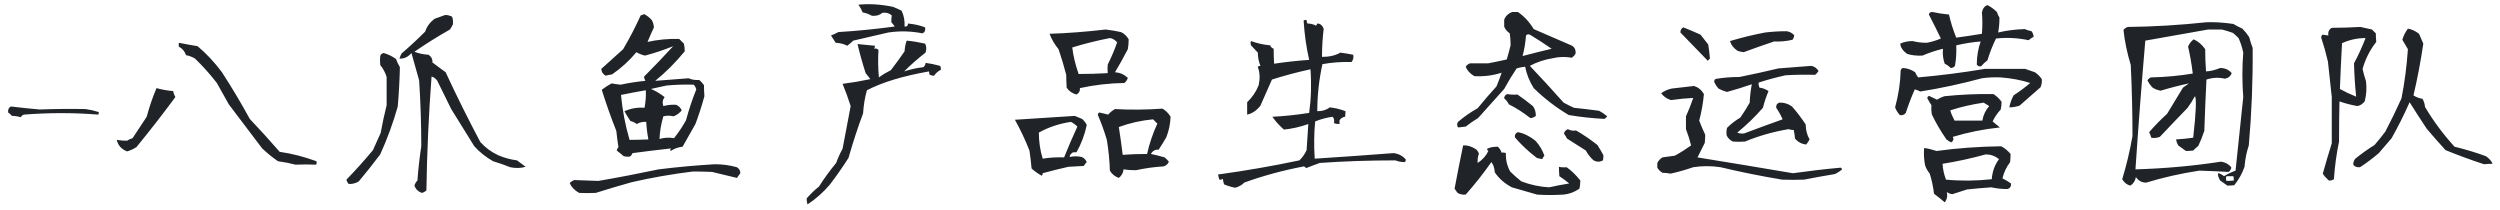 <svg width="274" height="23" viewBox="0 0 274 23" fill="none" xmlns="http://www.w3.org/2000/svg">
<path d="M0.891 12.328C0.859 11.984 0.969 11.766 1.219 11.672C2.219 11.797 3.266 11.906 4.359 12C5.984 11.938 7.656 11.922 9.375 11.953C9.844 12.016 10.328 12.125 10.828 12.281C10.828 12.375 10.812 12.469 10.781 12.562C8.062 12.344 5.344 12.344 2.625 12.562C2.438 12.625 2.328 12.719 2.297 12.844C1.953 12.75 1.625 12.703 1.312 12.703C1.188 12.547 1.047 12.422 0.891 12.328ZM16.078 12.797C16.391 11.641 16.75 10.594 17.156 9.656C17.688 9.812 18.297 9.922 18.984 9.984C19.016 10.203 19.094 10.422 19.219 10.641C17.906 12.422 16.484 14.25 14.953 16.125C14.609 16.344 14.266 16.5 13.922 16.594C13.297 16.344 12.922 15.922 12.797 15.328C13.141 15.391 13.516 15.422 13.922 15.422C14.109 15.297 14.312 15.203 14.531 15.141C15.031 14.391 15.547 13.609 16.078 12.797ZM19.594 4.688C20.219 4.812 20.906 4.938 21.656 5.062C22.625 5.875 23.516 6.828 24.328 7.922C25.422 9.609 26.438 11.312 27.375 13.031C28.5 14.219 29.594 15.422 30.656 16.641C31.969 16.828 33.312 17.172 34.688 17.672C34.719 17.828 34.703 17.953 34.641 18.047C33.922 18.016 33.172 18.016 32.391 18.047C31.797 17.891 31.156 17.766 30.469 17.672C29.875 17.266 29.297 16.797 28.734 16.266C27.516 14.641 26.297 13.031 25.078 11.438C24.672 10.719 24.234 9.938 23.766 9.094C23.016 8.125 22.219 7.234 21.375 6.422C21.062 6.234 20.734 6.109 20.391 6.047C20.234 5.609 19.969 5.297 19.594 5.109V4.688ZM41.672 6.141C41.734 5.953 41.859 5.844 42.047 5.812C42.516 5.938 42.969 6.156 43.406 6.469C43.5 6.75 43.641 7.047 43.828 7.359C43.797 8.797 43.719 10.234 43.594 11.672C43.094 13.453 42.453 15.203 41.672 16.922C40.922 17.922 40.141 18.906 39.328 19.875C38.984 20.094 38.609 20.188 38.203 20.156C38.078 20 38 19.844 37.969 19.688C39 18.625 39.969 17.547 40.875 16.453C41.156 15.828 41.438 15.203 41.719 14.578C41.906 13.547 42.125 12.531 42.375 11.531C42.375 10.5 42.375 9.469 42.375 8.438C42.219 7.938 41.984 7.5 41.672 7.125C41.641 6.781 41.641 6.453 41.672 6.141ZM47.625 2.062C48.031 1.906 48.422 1.766 48.797 1.641C49.047 1.641 49.297 1.703 49.547 1.828C49.641 2.078 49.672 2.359 49.641 2.672C49.547 2.859 49.438 3.047 49.312 3.234C47.938 4.016 46.641 4.828 45.422 5.672C45.891 5.859 46.406 5.969 46.969 6C47.281 6.219 47.422 6.5 47.391 6.844C47.859 7.188 48.344 7.547 48.844 7.922C50.031 10.484 51.297 13.031 52.641 15.562C53.203 16.188 53.859 16.672 54.609 17.016C55.266 17.297 55.953 17.484 56.672 17.578C56.953 17.797 57.266 18.031 57.609 18.281C57.078 18.438 56.516 18.453 55.922 18.328C55.297 18.078 54.672 17.859 54.047 17.672C53.266 17.234 52.578 16.688 51.984 16.031C51.141 14.656 50.297 13.297 49.453 11.953C48.953 10.922 48.438 9.875 47.906 8.812C47.688 8.562 47.484 8.422 47.297 8.391C46.984 12.578 46.797 16.734 46.734 20.859C46.578 21.016 46.406 21.109 46.219 21.141C45.812 20.984 45.547 20.719 45.422 20.344C45.484 20.125 45.594 19.938 45.75 19.781C45.844 18.5 45.984 17.25 46.172 16.031C46.172 13.656 46.094 11.25 45.938 8.812C45.656 7.812 45.375 6.812 45.094 5.812C44.719 6.25 44.281 6.453 43.781 6.422C43.844 6.203 43.922 6.016 44.016 5.859C44.891 5.109 45.75 4.312 46.594 3.469C46.781 2.906 47.125 2.438 47.625 2.062ZM72.188 18.562C74.188 18.312 76.234 18.125 78.328 18C79.172 18 79.984 18.109 80.766 18.328C81.016 18.484 81.141 18.703 81.141 18.984C81.016 19.141 80.891 19.312 80.766 19.5C79.828 19.281 78.922 19.062 78.047 18.844C77.328 18.812 76.625 18.797 75.938 18.797C73.656 19.078 71.422 19.469 69.234 19.969C67.891 20.344 66.578 20.734 65.297 21.141C64.672 21.172 64.062 21.172 63.469 21.141C62.969 20.859 62.625 20.5 62.438 20.062C62.594 19.906 62.766 19.797 62.953 19.734C63.828 19.766 64.703 19.797 65.578 19.828C67.766 19.453 69.969 19.031 72.188 18.562ZM70.219 1.688C70.344 1.656 70.469 1.609 70.594 1.547C70.906 1.703 71.188 1.922 71.438 2.203C71.562 2.422 71.641 2.688 71.672 3C71.422 3.531 71.188 4.062 70.969 4.594C72.094 4.344 73.25 4.234 74.438 4.266L74.953 4.781C75.016 5.031 75.047 5.312 75.047 5.625C74.016 6.875 72.938 7.953 71.812 8.859C73.031 8.766 74.25 8.672 75.469 8.578C75.812 8.734 76.203 8.797 76.641 8.766C76.797 8.891 76.969 9.078 77.156 9.328C77.156 9.734 77.172 10.141 77.203 10.547C76.922 11.578 76.594 12.594 76.219 13.594C75.75 14.406 75.281 15.234 74.812 16.078C74.312 16.141 73.875 16.297 73.5 16.547C73.438 16.453 73.453 16.359 73.547 16.266C72.141 16.422 70.734 16.594 69.328 16.781C69.266 16.938 69.172 17.062 69.047 17.156C68.797 17.188 68.562 17.172 68.344 17.109C68.094 16.891 67.844 16.688 67.594 16.5C67.625 16.344 67.688 16.219 67.781 16.125C67.688 15.531 67.609 14.938 67.547 14.344C66.953 12.844 66.422 11.344 65.953 9.844C66.266 9.594 66.625 9.359 67.031 9.141C67.375 9.203 67.703 9.25 68.016 9.281C68.891 9.094 69.797 8.953 70.734 8.859C70.641 8.703 70.594 8.547 70.594 8.391C71.656 7.328 72.719 6.219 73.781 5.062C72.781 5.469 71.75 5.812 70.688 6.094C70.312 6 70 5.875 69.75 5.719C68.969 6.656 68.078 7.469 67.078 8.156C66.828 8.188 66.594 8.234 66.375 8.297C66.062 8.109 65.906 7.859 65.906 7.547C66.656 6.859 67.453 6.141 68.297 5.391C69.016 4.172 69.656 2.938 70.219 1.688ZM70.781 9.891C69.875 10.047 68.969 10.219 68.062 10.406C68.219 12.094 68.531 13.734 69 15.328C69.625 15.328 70.312 15.312 71.062 15.281C70.938 14.625 70.859 13.984 70.828 13.359C70.453 13.328 70.109 13.406 69.797 13.594C69.578 13.438 69.344 13.328 69.094 13.266C68.844 12.891 68.625 12.531 68.438 12.188C69.156 11.875 69.891 11.75 70.641 11.812C70.766 11.156 70.812 10.516 70.781 9.891ZM76.031 9.281C75.031 9.25 74.031 9.281 73.031 9.375C72.469 9.5 71.906 9.625 71.344 9.75C71.812 9.938 72.312 10.234 72.844 10.641C72.625 10.922 72.578 11.25 72.703 11.625C73.172 11.5 73.641 11.453 74.109 11.484C74.391 11.609 74.594 11.812 74.719 12.094C74.5 12.375 74.203 12.594 73.828 12.75C73.453 12.656 73.078 12.656 72.703 12.75C72.453 13.594 72.312 14.422 72.281 15.234C72.781 15.078 73.312 15.047 73.875 15.141C74.375 14.516 74.812 13.859 75.188 13.172C75.5 12.016 75.875 10.891 76.312 9.797C76.25 9.578 76.156 9.406 76.031 9.281ZM99.141 5.625C99.172 5.156 99.25 4.766 99.375 4.453C100.031 4.516 100.703 4.625 101.391 4.781C101.547 5.062 101.562 5.391 101.438 5.766C100.594 6.422 99.812 7.109 99.094 7.828C99.75 7.609 100.453 7.453 101.203 7.359C101.359 7.234 101.438 7.078 101.438 6.891C101.938 6.953 102.469 7.062 103.031 7.219C103.094 7.312 103.125 7.453 103.125 7.641C102.812 7.797 102.562 8.016 102.375 8.297C102.156 8.297 101.984 8.25 101.859 8.156C101.859 8.031 101.844 7.922 101.812 7.828C98.969 8.328 96.703 9.016 95.016 9.891C94.797 10.641 94.656 11.484 94.594 12.422C94 14.016 93.469 15.641 93 17.297C92.344 18.328 91.656 19.312 90.938 20.25C90.219 21.094 89.406 21.812 88.5 22.406C88.438 22.188 88.406 21.969 88.406 21.75C88.844 21.25 89.297 20.812 89.766 20.438C90.297 19.594 90.922 18.734 91.641 17.859C91.859 17.266 92.094 16.75 92.344 16.312C92.656 14.688 92.953 13.125 93.234 11.625C92.953 10.75 92.656 9.938 92.344 9.188C93.344 9.062 94.359 8.891 95.391 8.672C95.203 8.422 95.031 8.203 94.875 8.016C94.531 6.953 94.234 5.891 93.984 4.828C94.703 4.891 95.344 4.953 95.906 5.016C95.875 5.172 95.844 5.281 95.812 5.344C96 5.281 96.156 5.328 96.281 5.484C96.219 6.453 96.234 7.453 96.328 8.484C96.703 8.203 97.141 7.938 97.641 7.688C98.172 7 98.672 6.312 99.141 5.625ZM94.078 0.516C95.234 0.391 96.5 0.469 97.875 0.75C98.188 0.875 98.5 1.016 98.812 1.172C99.062 1.672 99.172 2.25 99.141 2.906C99.391 2.938 99.516 2.828 99.516 2.578C100.203 2.641 100.828 2.781 101.391 3C101.453 3.312 101.359 3.531 101.109 3.656C99.859 3.406 98.609 3.375 97.359 3.562C96.016 3.875 94.734 4.172 93.516 4.453C93.328 4.641 93.109 4.828 92.859 5.016C92.516 4.828 92.094 4.719 91.594 4.688C91.406 4.406 91.234 4.141 91.078 3.891C91.391 3.766 91.656 3.641 91.875 3.516C93.906 3.391 95.969 3.188 98.062 2.906C97.938 2.719 97.812 2.562 97.688 2.438C97.688 2.188 97.703 1.938 97.734 1.688C97.453 1.438 97.109 1.344 96.703 1.406C96.422 1.656 96.047 1.766 95.578 1.734C95.234 1.547 94.891 1.422 94.547 1.359C94.422 1.047 94.266 0.766 94.078 0.516ZM111.234 13.125C113.266 13 115.453 12.859 117.797 12.703C118.047 12.797 118.312 12.906 118.594 13.031C118.812 13.219 118.984 13.438 119.109 13.688C118.891 14.75 118.516 15.75 117.984 16.688H117.609C117.359 16.844 117.234 17.016 117.234 17.203C117.672 17.109 118.109 17.109 118.547 17.203C118.797 17.297 118.984 17.484 119.109 17.766C118.984 17.891 118.875 18.031 118.781 18.188C118.219 18.219 117.656 18.25 117.094 18.281C116.125 18.5 115.188 18.734 114.281 18.984C114.281 19.078 114.25 19.172 114.188 19.266C113.781 19.047 113.406 18.781 113.062 18.469C113 17.781 112.922 17.125 112.828 16.5C112.359 15.312 111.828 14.188 111.234 13.125ZM117.375 13.359C116.094 13.547 114.922 13.938 113.859 14.531C113.859 15.531 114 16.484 114.281 17.391C115.031 17.266 115.812 17.219 116.625 17.25C117.062 16.156 117.547 15.031 118.078 13.875C117.859 13.656 117.625 13.484 117.375 13.359ZM122.203 11.953C123.922 12.047 125.656 12.031 127.406 11.906C127.75 12.094 128.047 12.391 128.297 12.797C128.266 13.578 128.109 14.328 127.828 15.047C127.578 15.484 127.297 15.938 126.984 16.406C126.609 16.375 126.328 16.531 126.141 16.875C126.609 16.969 127.109 17.094 127.641 17.25C127.797 17.375 127.953 17.531 128.109 17.719C128.016 17.969 127.828 18.141 127.547 18.234C126.516 18.297 125.5 18.438 124.5 18.656C123.969 18.656 123.516 18.625 123.141 18.562C123.109 18.938 122.938 19.25 122.625 19.5C122.188 19.344 121.859 19.078 121.641 18.703C121.609 17.609 121.5 16.484 121.312 15.328C121.031 14.391 120.703 13.484 120.328 12.609C120.328 12.484 120.375 12.391 120.469 12.328C120.781 12.391 121.109 12.469 121.453 12.562C121.672 12.312 121.922 12.109 122.203 11.953ZM126.375 13.078C125.062 13.203 123.812 13.484 122.625 13.922C122.781 14.922 122.922 15.938 123.047 16.969C123.828 16.906 124.719 16.875 125.719 16.875C125.969 15.75 126.344 14.641 126.844 13.547L126.375 13.078ZM115.031 3.703C116.969 3.641 119.016 3.484 121.172 3.234C121.734 3.297 122.297 3.391 122.859 3.516C123.203 3.672 123.484 3.938 123.703 4.312C123.703 4.688 123.672 5.047 123.609 5.391C123.141 6.297 122.672 7.141 122.203 7.922C122.734 7.953 123.203 8.156 123.609 8.531C123.547 8.75 123.422 8.938 123.234 9.094C121.547 9.125 119.922 9.312 118.359 9.656C118.391 9.969 118.266 10.203 117.984 10.359C117.516 10.234 117.156 9.984 116.906 9.609C116.875 9.109 116.859 8.641 116.859 8.203C116.609 7.234 116.328 6.297 116.016 5.391C115.578 4.859 115.25 4.297 115.031 3.703ZM121.641 4.172C120.203 4.453 118.828 4.797 117.516 5.203C117.641 6.172 117.875 7.141 118.219 8.109C119.281 8.109 120.344 8.078 121.406 8.016C121.375 7.672 121.375 7.359 121.406 7.078C121.812 6.266 122.156 5.453 122.438 4.641C122.188 4.359 121.922 4.203 121.641 4.172ZM142.875 2.25C142.969 2.188 143.078 2.172 143.203 2.203C143.203 2.328 143.234 2.453 143.297 2.578C143.641 2.578 143.953 2.656 144.234 2.812C144.297 2.75 144.344 2.672 144.375 2.578C144.688 2.578 144.922 2.766 145.078 3.141C144.953 4.172 144.891 5.203 144.891 6.234C145.703 6.234 146.375 6.078 146.906 5.766C147.375 5.828 147.844 5.906 148.312 6C148.375 6.312 148.312 6.578 148.125 6.797C147.031 6.766 145.969 6.844 144.938 7.031C144.562 8.75 144.375 10.469 144.375 12.188C144.938 12.188 145.391 12.047 145.734 11.766C146.328 11.828 146.906 11.969 147.469 12.188C147.469 12.375 147.453 12.578 147.422 12.797C147.172 12.828 146.969 12.953 146.812 13.172V13.594C146.562 13.594 146.359 13.562 146.203 13.5C146.266 13.219 146.219 12.984 146.062 12.797C145.375 12.891 144.734 13.062 144.141 13.312C144.016 14.625 144 15.984 144.094 17.391C147 17.203 149.875 17 152.719 16.781C153.281 16.844 153.734 17.078 154.078 17.484C154.078 17.578 154.047 17.672 153.984 17.766C153.578 17.766 153.234 17.703 152.953 17.578C150.047 17.578 147.281 17.672 144.656 17.859C144.125 18.047 143.625 18.234 143.156 18.422C143.062 18.328 142.984 18.266 142.922 18.234C140.609 18.672 138.422 19.266 136.359 20.016C136.141 20.266 135.812 20.453 135.375 20.578C134.906 20.484 134.5 20.359 134.156 20.203C134.094 19.984 134.047 19.781 134.016 19.594C133.891 19.688 133.766 19.719 133.641 19.688C133.578 19.5 133.531 19.312 133.5 19.125C136.469 18.719 139.438 18.203 142.406 17.578C142.719 17.297 142.984 16.922 143.203 16.453C143.266 15.484 143.328 14.531 143.391 13.594C142.516 13.906 141.625 14.109 140.719 14.203C140.219 13.766 139.797 13.297 139.453 12.797C140.734 12.734 142.078 12.594 143.484 12.375C143.703 10.781 143.75 9.188 143.625 7.594C142.188 7.906 140.781 8.281 139.406 8.719C139 9.656 138.578 10.609 138.141 11.578C137.734 12.109 137.25 12.438 136.688 12.562V11.203C137.25 10.672 137.672 10.047 137.953 9.328C138.109 8.578 138.078 7.922 137.859 7.359C137.891 7.266 137.984 7.219 138.141 7.219C137.953 6.75 137.859 6.266 137.859 5.766C137.609 5.516 137.359 5.25 137.109 4.969C137.047 4.781 137.047 4.625 137.109 4.5C137.797 4.75 138.5 4.906 139.219 4.969C139.25 5.125 139.375 5.25 139.594 5.344C139.594 5.906 139.609 6.453 139.641 6.984C140.859 6.797 142.141 6.656 143.484 6.562C143.172 5.188 142.969 3.75 142.875 2.25ZM160.359 15.938C160.828 15.906 161.297 16.047 161.766 16.359C161.891 16.453 162 16.609 162.094 16.828C161.969 17.172 161.922 17.516 161.953 17.859C162.484 17.516 162.875 17.078 163.125 16.547C163.031 16.484 162.984 16.406 162.984 16.312C163.266 16.156 163.656 16.078 164.156 16.078C164.344 16.234 164.484 16.453 164.578 16.734C164.734 16.703 164.891 16.719 165.047 16.781C165.016 17.5 165.172 18.172 165.516 18.797C165.891 19.172 166.297 19.531 166.734 19.875C167.703 20.25 168.719 20.469 169.781 20.531C170.469 20.375 171.203 20.234 171.984 20.109C171.609 19.797 171.25 19.531 170.906 19.312C170.875 18.938 170.859 18.594 170.859 18.281C171.109 18.344 171.391 18.359 171.703 18.328C172.234 18.703 172.734 19.188 173.203 19.781C173.203 20.094 173.172 20.391 173.109 20.672C172.578 21.047 172 21.266 171.375 21.328C170.375 21.391 169.406 21.391 168.469 21.328C167.531 21.047 166.609 20.781 165.703 20.531C164.922 20.125 164.297 19.578 163.828 18.891C163.797 18.422 163.672 18.047 163.453 17.766C162.578 19.016 161.641 20.203 160.641 21.328C160.297 21.359 160 21.297 159.75 21.141C159.625 20.984 159.516 20.828 159.422 20.672C159.734 19.016 160.047 17.438 160.359 15.938ZM166.031 15.047C166 14.766 166.109 14.578 166.359 14.484C167.016 14.609 167.656 14.922 168.281 15.422C168.719 15.891 169.047 16.438 169.266 17.062C169.172 17.156 169.094 17.281 169.031 17.438C168.812 17.406 168.609 17.359 168.422 17.297C167.484 16.578 166.688 15.828 166.031 15.047ZM171.422 14.672C171.422 14.453 171.562 14.281 171.844 14.156C172.125 14.312 172.422 14.359 172.734 14.297C173.547 14.766 174.328 15.297 175.078 15.891C175.297 16.234 175.516 16.609 175.734 17.016C175.734 17.203 175.719 17.391 175.688 17.578C175.344 17.766 175 17.766 174.656 17.578C174.281 17.234 174 16.875 173.812 16.5C173.125 16.062 172.438 15.625 171.75 15.188C171.656 15 171.547 14.828 171.422 14.672ZM164.859 10.781C164.859 10.562 164.969 10.406 165.188 10.312C165.562 10.375 165.938 10.391 166.312 10.359C166.906 10.766 167.469 11.188 168 11.625C168.219 11.906 168.328 12.266 168.328 12.703C168.141 12.859 167.938 12.938 167.719 12.938C166.969 12.344 166.188 11.844 165.375 11.438C165.25 11.188 165.078 10.969 164.859 10.781ZM164.859 2.156C165.016 1.75 165.312 1.469 165.75 1.312H166.359C167.047 1.781 167.625 2.406 168.094 3.188C169.469 3.781 170.875 4.391 172.312 5.016C172.594 5.203 172.719 5.484 172.688 5.859C172.594 6.047 172.453 6.203 172.266 6.328C171.578 6.203 170.891 6.219 170.203 6.375C169.266 6.531 168.422 6.812 167.672 7.219C168.891 8.5 170.125 9.844 171.375 11.25C171.719 11.438 172.094 11.625 172.5 11.812C173.406 11.906 174.328 12.016 175.266 12.141C175.547 12.297 175.844 12.5 176.156 12.75L175.875 13.031C174.562 12.969 173.25 12.828 171.938 12.609C170.562 11.797 169.281 10.812 168.094 9.656C167.625 8.906 167.312 8.125 167.156 7.312C166.812 7.344 166.5 7.406 166.219 7.5C165.719 8.25 165.266 9 164.859 9.75C163.922 10.781 162.969 11.844 162 12.938C161.531 13.219 161.078 13.531 160.641 13.875C160.359 13.906 160.078 13.938 159.797 13.969C159.672 13.75 159.672 13.547 159.797 13.359C160.453 12.797 161.172 12.297 161.953 11.859C162.641 11.016 163.328 10.219 164.016 9.469C164.234 8.938 164.422 8.438 164.578 7.969C163.609 8.281 162.609 8.406 161.578 8.344C161.109 8.062 160.797 7.719 160.641 7.312C160.734 7.156 160.891 7.031 161.109 6.938C161.766 6.938 162.438 6.938 163.125 6.938C163.781 6.812 164.453 6.672 165.141 6.516C165.297 5.984 165.438 5.469 165.562 4.969C165.562 4.5 165.531 4.062 165.469 3.656C165.156 3.438 164.953 3.188 164.859 2.906V2.156ZM167.672 3.797C167.484 3.734 167.344 3.766 167.25 3.891C167.188 4.703 167.062 5.453 166.875 6.141C167.938 5.859 169 5.594 170.062 5.344C169.25 4.781 168.453 4.266 167.672 3.797ZM183.234 9.703C184.047 9.609 184.859 9.516 185.672 9.422C186.141 9.578 186.5 9.875 186.75 10.312C186.656 11.312 186.484 12.281 186.234 13.219C186.422 13.719 186.641 14.234 186.891 14.766C186.891 15.047 186.875 15.344 186.844 15.656C186.562 16.219 186.297 16.75 186.047 17.25C189.516 17.812 193 18.391 196.5 18.984C198.281 18.734 200.031 18.531 201.75 18.375C201.812 18.406 201.859 18.469 201.891 18.562C201.641 18.781 201.375 18.953 201.094 19.078C199.969 19.266 198.844 19.469 197.719 19.688C196.906 19.719 196.109 19.719 195.328 19.688C193.047 19.312 190.797 18.859 188.578 18.328C187.547 18.172 186.547 18.172 185.578 18.328C184.766 18.609 183.938 18.844 183.094 19.031C182.781 18.969 182.484 18.938 182.203 18.938C181.953 18.781 181.766 18.594 181.641 18.375V17.859C181.766 17.609 181.953 17.406 182.203 17.25C182.641 17.188 183.094 17.125 183.562 17.062C184.188 16.719 184.781 16.344 185.344 15.938C185.188 15.312 185 14.719 184.781 14.156V12.75C185.094 12.062 185.359 11.391 185.578 10.734C184.828 10.766 184.016 10.844 183.141 10.969C182.703 10.844 182.344 10.594 182.062 10.219C182.406 9.969 182.797 9.797 183.234 9.703ZM194.906 7.5C196.125 7.406 197.328 7.312 198.516 7.219C198.859 7.281 199.125 7.469 199.312 7.781C199.219 7.938 199.094 8.078 198.938 8.203C197.875 8.172 196.797 8.188 195.703 8.25C194.703 8.469 193.719 8.734 192.75 9.047C192.719 9.203 192.75 9.391 192.844 9.609C193.188 9.641 193.516 9.766 193.828 9.984C193.578 10.578 193.375 11.188 193.219 11.812C192.375 12.781 191.438 13.688 190.406 14.531C190.594 14.625 190.844 14.656 191.156 14.625C192.562 14.094 193.969 13.578 195.375 13.078C195.188 12.641 194.953 12.219 194.672 11.812C194.641 11.531 194.75 11.344 195 11.25C195.5 11.219 195.969 11.359 196.406 11.672C196.906 12.234 197.406 12.891 197.906 13.641C197.906 14.234 198.047 14.781 198.328 15.281C198.234 15.469 198.109 15.656 197.953 15.844C197.453 15.781 197.047 15.562 196.734 15.188C196.703 14.844 196.656 14.531 196.594 14.25C196.375 14.25 196.188 14.219 196.031 14.156C194.344 14.438 192.75 14.891 191.25 15.516C190.781 15.547 190.344 15.547 189.938 15.516C189.594 15.359 189.359 15.125 189.234 14.812C189.203 14.531 189.219 14.266 189.281 14.016C189.719 13.578 190.203 13.203 190.734 12.891C191.109 12.359 191.453 11.812 191.766 11.25C191.797 10.531 191.875 9.859 192 9.234C191.094 9.547 190.188 9.828 189.281 10.078C188.938 9.984 188.625 9.859 188.344 9.703C188.125 9.453 187.969 9.203 187.875 8.953C187.875 8.734 187.984 8.625 188.203 8.625C188.953 8.5 189.766 8.438 190.641 8.438C192.047 8.156 193.469 7.844 194.906 7.5ZM193.453 3.562C194.234 3.469 195.016 3.422 195.797 3.422C196.109 3.453 196.391 3.594 196.641 3.844C196.641 4.031 196.578 4.203 196.453 4.359C195.797 4.516 195.125 4.578 194.438 4.547C193.312 4.922 192.203 5.312 191.109 5.719C190.859 5.688 190.641 5.641 190.453 5.578C190.016 5.297 189.734 4.938 189.609 4.5C190.859 4.125 192.141 3.812 193.453 3.562ZM184.172 3.562C184.172 3.281 184.281 3.094 184.5 3C185.125 3.25 185.75 3.516 186.375 3.797C186.656 4.172 186.938 4.531 187.219 4.875C187.312 5.406 187.375 5.922 187.406 6.422L187.172 6.656C186.172 5.625 185.172 4.594 184.172 3.562ZM212.25 16.547C214.531 16.234 216.891 16.062 219.328 16.031C219.703 16.219 220.047 16.5 220.359 16.875C220.359 17.156 220.344 17.453 220.312 17.766C219.906 18.297 219.625 18.891 219.469 19.547C219.781 19.703 220.094 19.891 220.406 20.109C220.438 20.422 220.312 20.625 220.031 20.719C219.406 20.719 218.812 20.656 218.25 20.531C217.344 20.594 216.453 20.672 215.578 20.766C215.016 20.953 214.484 21.125 213.984 21.281C213.734 21.25 213.531 21.172 213.375 21.047C213.469 21.484 213.391 21.859 213.141 22.172C212.734 21.828 212.344 21.516 211.969 21.234C211.875 20.453 211.719 19.719 211.5 19.031C211.25 18.719 211.078 18.406 210.984 18.094C210.859 17.406 210.828 16.781 210.891 16.219C211.328 16.281 211.781 16.391 212.25 16.547ZM217.641 16.922C216.047 17.359 214.469 17.703 212.906 17.953C212.938 18.547 213.062 19.125 213.281 19.688C214.906 19.844 216.578 19.828 218.297 19.641C218.359 18.797 218.625 18.062 219.094 17.438C218.656 17.094 218.172 16.922 217.641 16.922ZM213.094 10.547C214.906 10.359 216.703 10.281 218.484 10.312C218.828 10.531 219.125 10.812 219.375 11.156C219.375 11.438 219.344 11.719 219.281 12C218.906 12.406 218.609 12.844 218.391 13.312C218.609 13.5 218.875 13.719 219.188 13.969C217.406 14.156 215.688 14.5 214.031 15C214.156 15.25 214.094 15.453 213.844 15.609C213.656 15.516 213.484 15.406 213.328 15.281C212.703 14.375 212.172 13.469 211.734 12.562C211.672 12.219 211.656 11.875 211.688 11.531C211.5 11.25 211.344 10.984 211.219 10.734C211.25 10.641 211.312 10.562 211.406 10.5C211.688 10.625 211.984 10.766 212.297 10.922C212.547 10.766 212.812 10.641 213.094 10.547ZM217.406 11.25C216.125 11.438 214.906 11.719 213.75 12.094C213.844 12.438 214 12.812 214.219 13.219C215.219 13.219 216.234 13.219 217.266 13.219C217.359 12.625 217.609 12.094 218.016 11.625C217.797 11.5 217.594 11.375 217.406 11.25ZM208.312 7.734C208.344 7.578 208.438 7.484 208.594 7.453C209.062 7.484 209.5 7.641 209.906 7.922C209.969 8.109 210.078 8.297 210.234 8.484C212.703 8.266 215.141 7.953 217.547 7.547C218.984 7.547 220.453 7.547 221.953 7.547C222.297 7.672 222.656 7.797 223.031 7.922C223.312 8.109 223.562 8.359 223.781 8.672C223.812 8.984 223.766 9.281 223.641 9.562C222.859 10.25 222.094 10.922 221.344 11.578C220.969 11.703 220.594 11.766 220.219 11.766C220.312 11.297 220.469 10.859 220.688 10.453C221.312 10.047 221.922 9.594 222.516 9.094C221.547 8.781 220.469 8.578 219.281 8.484C218.562 8.453 217.875 8.484 217.219 8.578C215.031 9.172 212.781 9.656 210.469 10.031C210.219 9.906 210.016 9.828 209.859 9.797C209.484 10.641 209.156 11.5 208.875 12.375C208.688 12.594 208.469 12.672 208.219 12.609C207.969 12.328 207.797 12.047 207.703 11.766C208.078 10.391 208.281 9.047 208.312 7.734ZM217.219 1.359C217.312 0.922 217.516 0.656 217.828 0.562C218.203 0.75 218.547 1 218.859 1.312C218.922 1.531 219.016 1.734 219.141 1.922C219.141 2.516 219.094 3.062 219 3.562C219.906 3.344 220.875 3.219 221.906 3.188C222.125 3.281 222.375 3.359 222.656 3.422C222.781 3.578 222.859 3.781 222.891 4.031C222.703 4.125 222.516 4.25 222.328 4.406C221.172 4.156 219.984 4.094 218.766 4.219C218.391 4.969 218.078 5.766 217.828 6.609C217.578 6.797 217.344 7.016 217.125 7.266C216.906 7.297 216.75 7.234 216.656 7.078C216.656 6.203 216.797 5.359 217.078 4.547C216.234 4.609 215.344 4.75 214.406 4.969C214.438 5.75 214.391 6.5 214.266 7.219C214.141 7.375 213.984 7.453 213.797 7.453C213.578 7.234 213.359 7.078 213.141 6.984C212.953 6.453 212.891 5.906 212.953 5.344C212.172 5.531 211.422 5.781 210.703 6.094C210.078 6.125 209.516 6.062 209.016 5.906C208.547 5.562 208.297 5.188 208.266 4.781C208.672 4.594 209.125 4.5 209.625 4.5C210.094 4.625 210.609 4.688 211.172 4.688C211.703 4.594 212.219 4.438 212.719 4.219C212.281 3.312 211.844 2.438 211.406 1.594C211.438 1.406 211.562 1.312 211.781 1.312C212.344 1.438 212.953 1.531 213.609 1.594C213.797 2.438 214.062 3.281 214.406 4.125C215.344 4 216.281 3.859 217.219 3.703C217.281 2.891 217.281 2.109 217.219 1.359ZM239.812 5.109C239.938 4.797 240.141 4.531 240.422 4.312C240.922 4.531 241.344 4.891 241.688 5.391C241.688 6.172 241.719 6.984 241.781 7.828C242.281 7.797 242.797 7.672 243.328 7.453C243.859 7.453 244.281 7.641 244.594 8.016C244.469 8.359 244.219 8.562 243.844 8.625C243.156 8.469 242.484 8.5 241.828 8.719C241.734 10.562 241.656 12.438 241.594 14.344C241.406 14.906 241.188 15.453 240.938 15.984C240.75 16.141 240.562 16.312 240.375 16.5C240.094 16.531 239.828 16.547 239.578 16.547C239.266 16.328 238.984 16.125 238.734 15.938C238.609 15.719 238.531 15.5 238.5 15.281C239.062 15.25 239.688 15.188 240.375 15.094C240.688 12.281 240.75 10.766 240.562 10.547C240.344 10.953 240.078 11.375 239.766 11.812C238.734 12.875 237.719 13.938 236.719 15C236.375 15.125 236.062 15.156 235.781 15.094C235.719 14.875 235.641 14.672 235.547 14.484C236.141 13.797 236.797 13.125 237.516 12.469C238.109 11.5 238.688 10.547 239.25 9.609C239.469 9.453 239.688 9.297 239.906 9.141C238.875 9.359 237.844 9.625 236.812 9.938C236.438 9.875 236.125 9.75 235.875 9.562C235.656 9.312 235.484 9.062 235.359 8.812C235.453 8.656 235.578 8.547 235.734 8.484C237.266 8.453 238.797 8.312 240.328 8.062C240.203 7.031 240.031 6.047 239.812 5.109ZM233.203 2.953C236.047 2.922 238.922 2.75 241.828 2.438C242.734 2.406 243.719 2.469 244.781 2.625C245.094 2.812 245.422 2.984 245.766 3.141C246.047 3.422 246.297 3.734 246.516 4.078C246.609 4.453 246.734 4.844 246.891 5.25C246.922 8.844 246.781 12.406 246.469 15.938C246.219 16.688 246.062 17.469 246 18.281C245.75 19 245.375 19.672 244.875 20.297C244.625 20.328 244.375 20.344 244.125 20.344C243.844 20.156 243.578 19.969 243.328 19.781C243.141 19.469 243.062 19.203 243.094 18.984C243.312 19.016 243.531 19.125 243.75 19.312C244.156 19.062 244.578 18.859 245.016 18.703C245.297 16.016 245.578 13.328 245.859 10.641C245.734 8.984 245.734 7.359 245.859 5.766C245.734 5.172 245.562 4.641 245.344 4.172C245.125 3.953 244.922 3.766 244.734 3.609C244.297 3.453 243.891 3.328 243.516 3.234H242.016C239.703 3.641 237.406 4.047 235.125 4.453C234.719 9.172 234.359 13.875 234.047 18.562C237.234 18.469 240.359 18.188 243.422 17.719C243.891 17.781 244.266 17.984 244.547 18.328C244.547 18.516 244.453 18.688 244.266 18.844C243.203 18.781 242.125 18.734 241.031 18.703C239 19.016 237.062 19.453 235.219 20.016C234.75 20.016 234.375 19.812 234.094 19.406C234.031 19.812 233.828 20.125 233.484 20.344C233.109 20.25 232.812 20.016 232.594 19.641C233.062 18.109 233.438 16.531 233.719 14.906C233.719 12.344 233.656 9.75 233.531 7.125C233.125 5.781 232.859 4.5 232.734 3.281C232.859 3.125 233.016 3.016 233.203 2.953ZM244.031 19.312C243.938 19.469 243.938 19.641 244.031 19.828C244.312 19.828 244.578 19.812 244.828 19.781C244.828 19.594 244.812 19.438 244.781 19.312H244.031ZM263.906 3.141C264.312 3.203 264.719 3.391 265.125 3.703C265.281 4.047 265.438 4.406 265.594 4.781C265.312 6.719 264.953 8.609 264.516 10.453C264.797 10.641 265.125 10.766 265.5 10.828C265.656 11.078 265.75 11.375 265.781 11.719C266.688 13.25 267.766 14.703 269.016 16.078C270.172 16.359 271.312 16.703 272.438 17.109C272.812 17.359 273.062 17.641 273.188 17.953C272.844 17.953 272.531 17.969 272.25 18C270.812 17.531 269.406 17.016 268.031 16.453C267.344 15.703 266.656 14.922 265.969 14.109C265.281 13.078 264.656 12.109 264.094 11.203C263.5 12.547 262.844 13.859 262.125 15.141C261.656 15.672 261.188 16.219 260.719 16.781C260.062 17.344 259.375 17.859 258.656 18.328C258.281 18.359 258.031 18.25 257.906 18C257.938 17.75 258.016 17.547 258.141 17.391C258.797 16.859 259.5 16.359 260.25 15.891C260.656 15.422 261.047 14.938 261.422 14.438C262.047 13.25 262.641 12.031 263.203 10.781C263.547 9.031 263.781 7.234 263.906 5.391C263.688 5.016 263.484 4.672 263.297 4.359C263.422 3.922 263.625 3.516 263.906 3.141ZM255.562 3.047C256.562 3.047 257.609 3.016 258.703 2.953C259.109 3.047 259.531 3.141 259.969 3.234L260.391 3.656C260.391 3.938 260.406 4.25 260.438 4.594C259.75 5.469 259.25 6.453 258.938 7.547C259.031 7.984 259.156 8.438 259.312 8.906C259.406 9.656 259.359 10.391 259.172 11.109C258.953 11.391 258.688 11.562 258.375 11.625C257.656 11.5 257 11.328 256.406 11.109C256.375 12.547 256.359 14.016 256.359 15.516C256.078 16.859 255.891 18.234 255.797 19.641C255.609 19.766 255.422 19.812 255.234 19.781C254.953 19.531 254.734 19.281 254.578 19.031C254.891 17.906 255.219 16.797 255.562 15.703C255.562 14.016 255.562 12.328 255.562 10.641C255.406 9.297 255.266 8 255.141 6.75C254.922 5.812 254.672 4.922 254.391 4.078C254.422 3.984 254.469 3.891 254.531 3.797C254.75 3.828 254.969 3.859 255.188 3.891C255.125 3.516 255.25 3.234 255.562 3.047ZM259.266 4.172C258.359 4.172 257.5 4.359 256.688 4.734C256.594 6.391 256.516 8.062 256.453 9.75C257.016 10.062 257.609 10.344 258.234 10.594C258.109 9.406 258.031 8.188 258 6.938C258.469 6.062 258.891 5.141 259.266 4.172Z" fill="#202429"/>
</svg>
